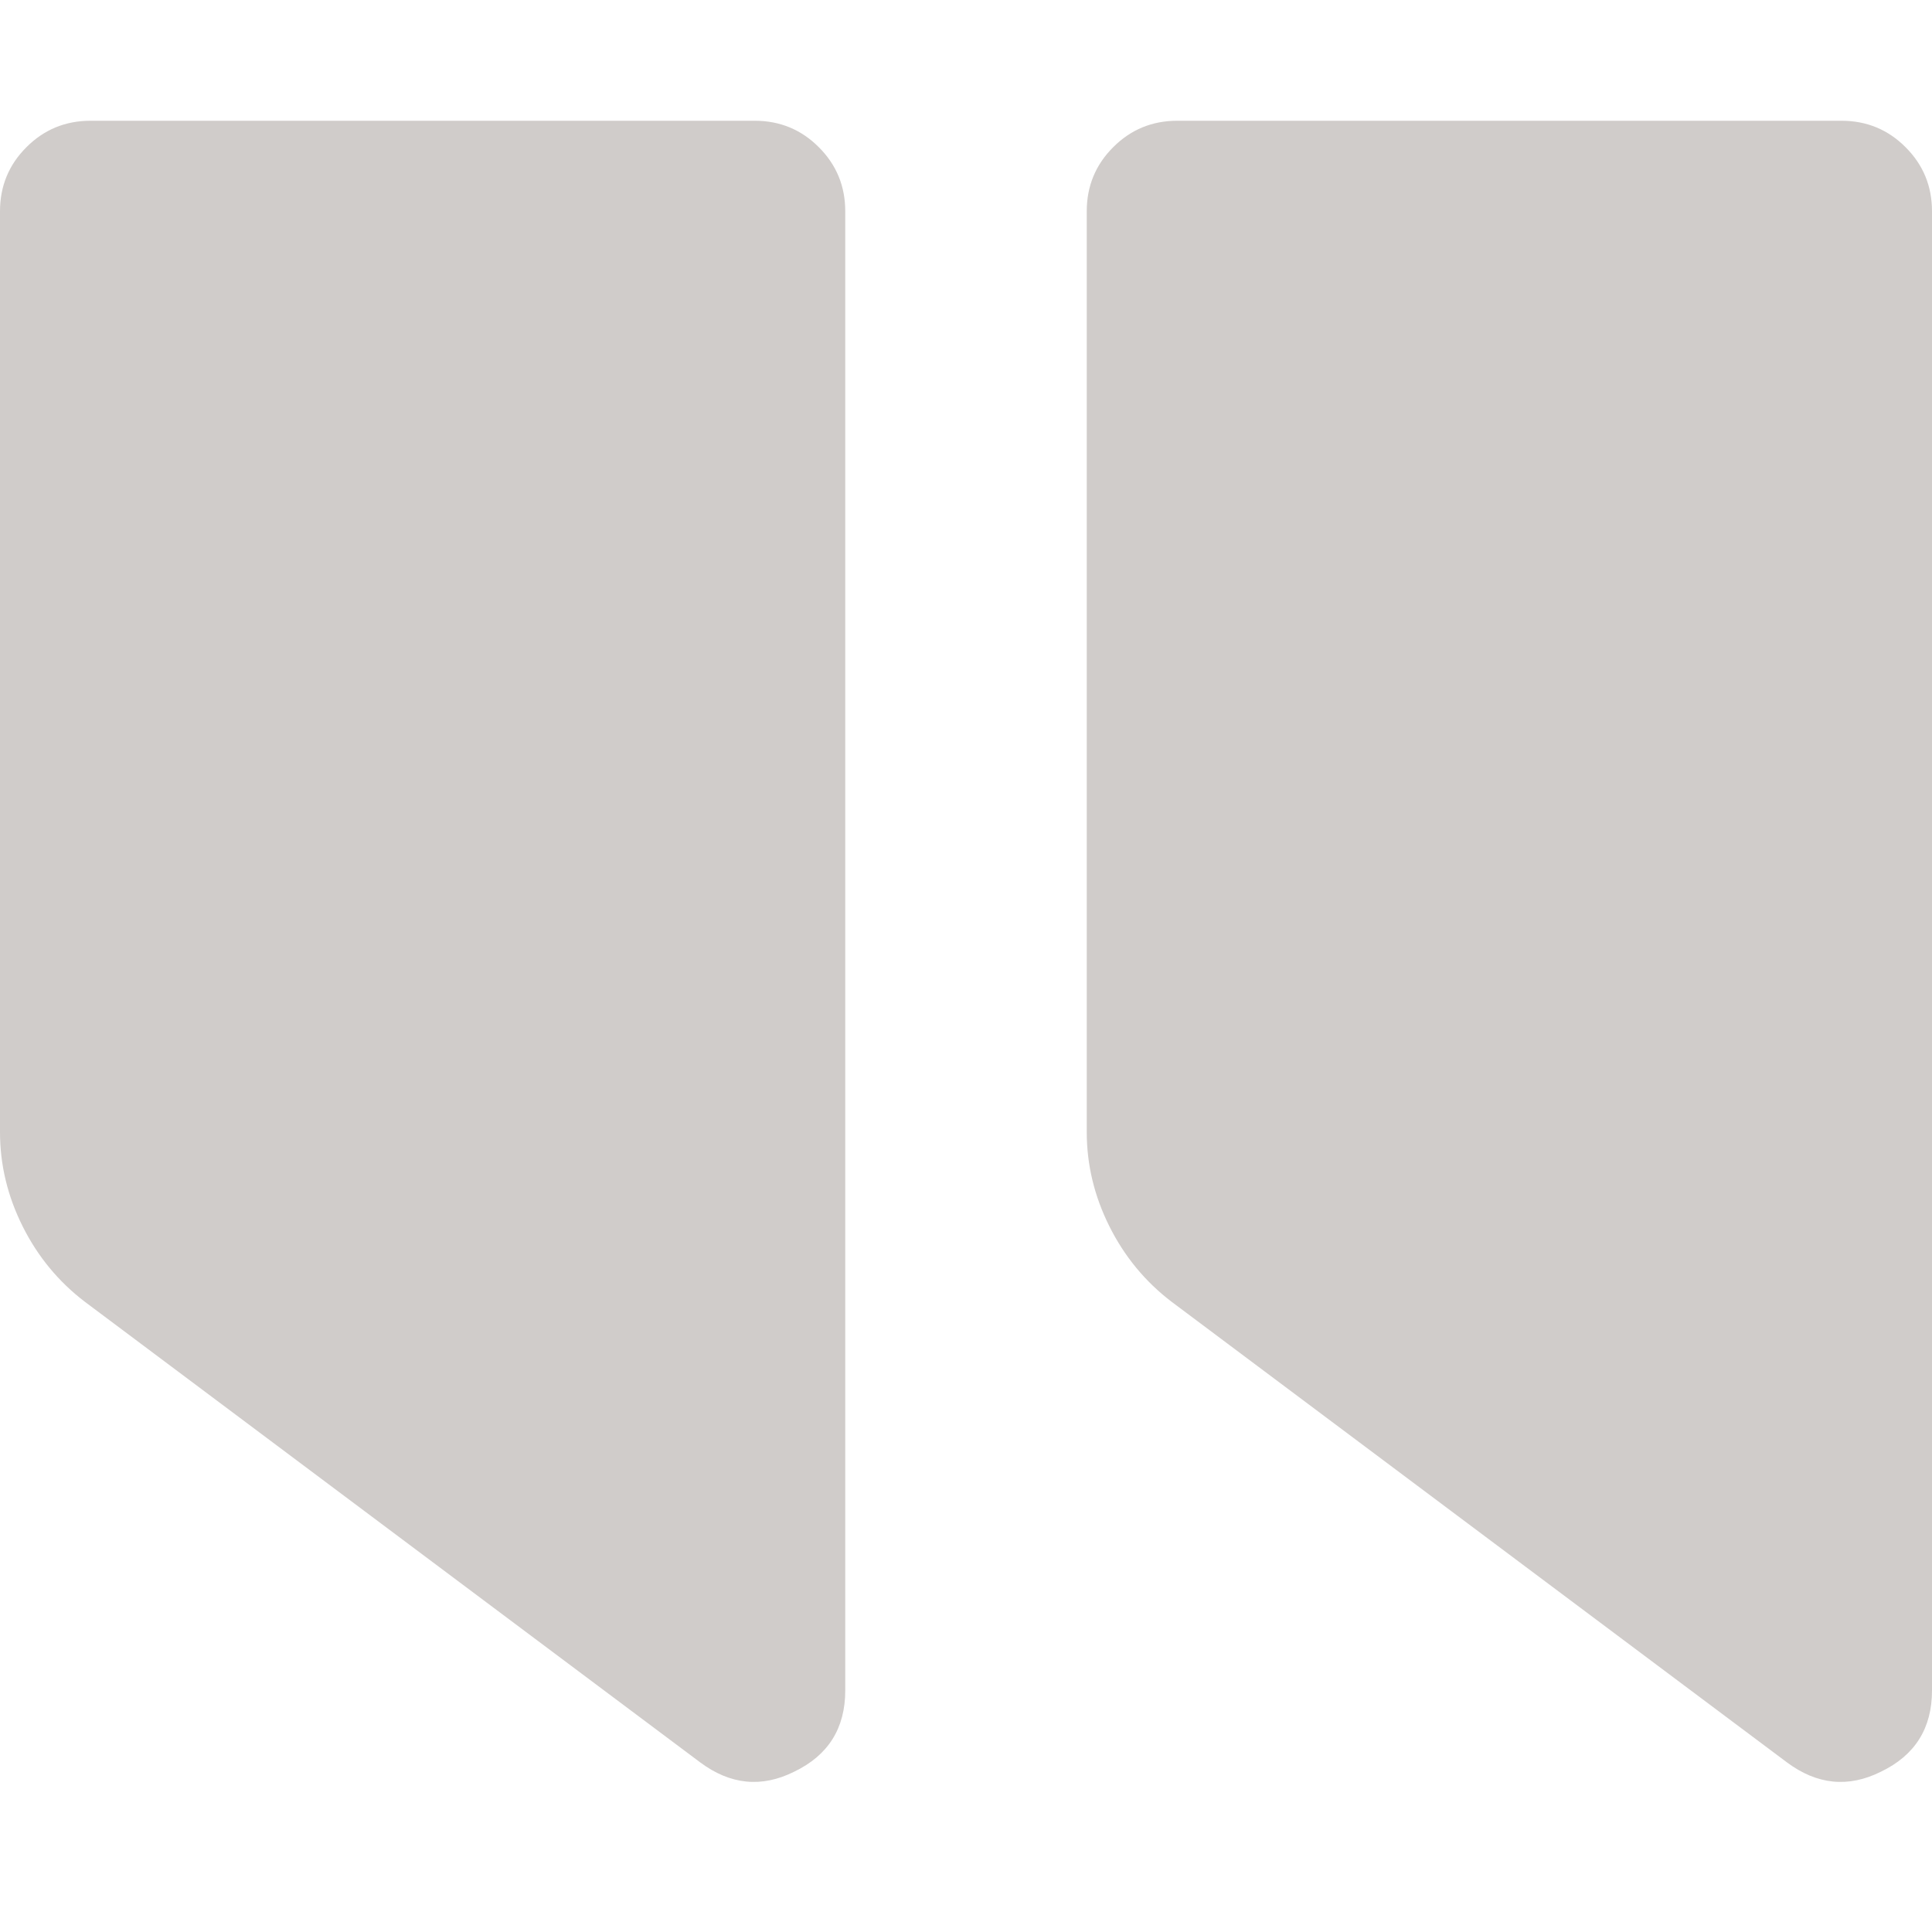 <?xml version="1.0" encoding="UTF-8"?> <svg xmlns="http://www.w3.org/2000/svg" width="32" height="32" viewBox="0 0 32 32" fill="none"><path d="M1.5 2C1.083 2 0.729 2.146 0.438 2.438C0.146 2.729 0 3.083 0 3.5V18.75C0 19.292 0.125 19.812 0.375 20.312C0.625 20.812 0.969 21.229 1.406 21.562L11.594 29.188C12.094 29.562 12.615 29.615 13.156 29.344C13.719 29.073 14 28.625 14 28V3.5C14 3.083 13.854 2.729 13.562 2.438C13.271 2.146 12.917 2 12.5 2H1.5ZM19.5 2C19.083 2 18.729 2.146 18.438 2.438C18.146 2.729 18 3.083 18 3.5V18.75C18 19.292 18.125 19.812 18.375 20.312C18.625 20.812 18.969 21.229 19.406 21.562L29.594 29.188C30.094 29.562 30.615 29.615 31.156 29.344C31.719 29.073 32 28.625 32 28V3.5C32 3.083 31.854 2.729 31.562 2.438C31.271 2.146 30.917 2 30.5 2H19.5Z" fill="#d0ccca"></path></svg> 